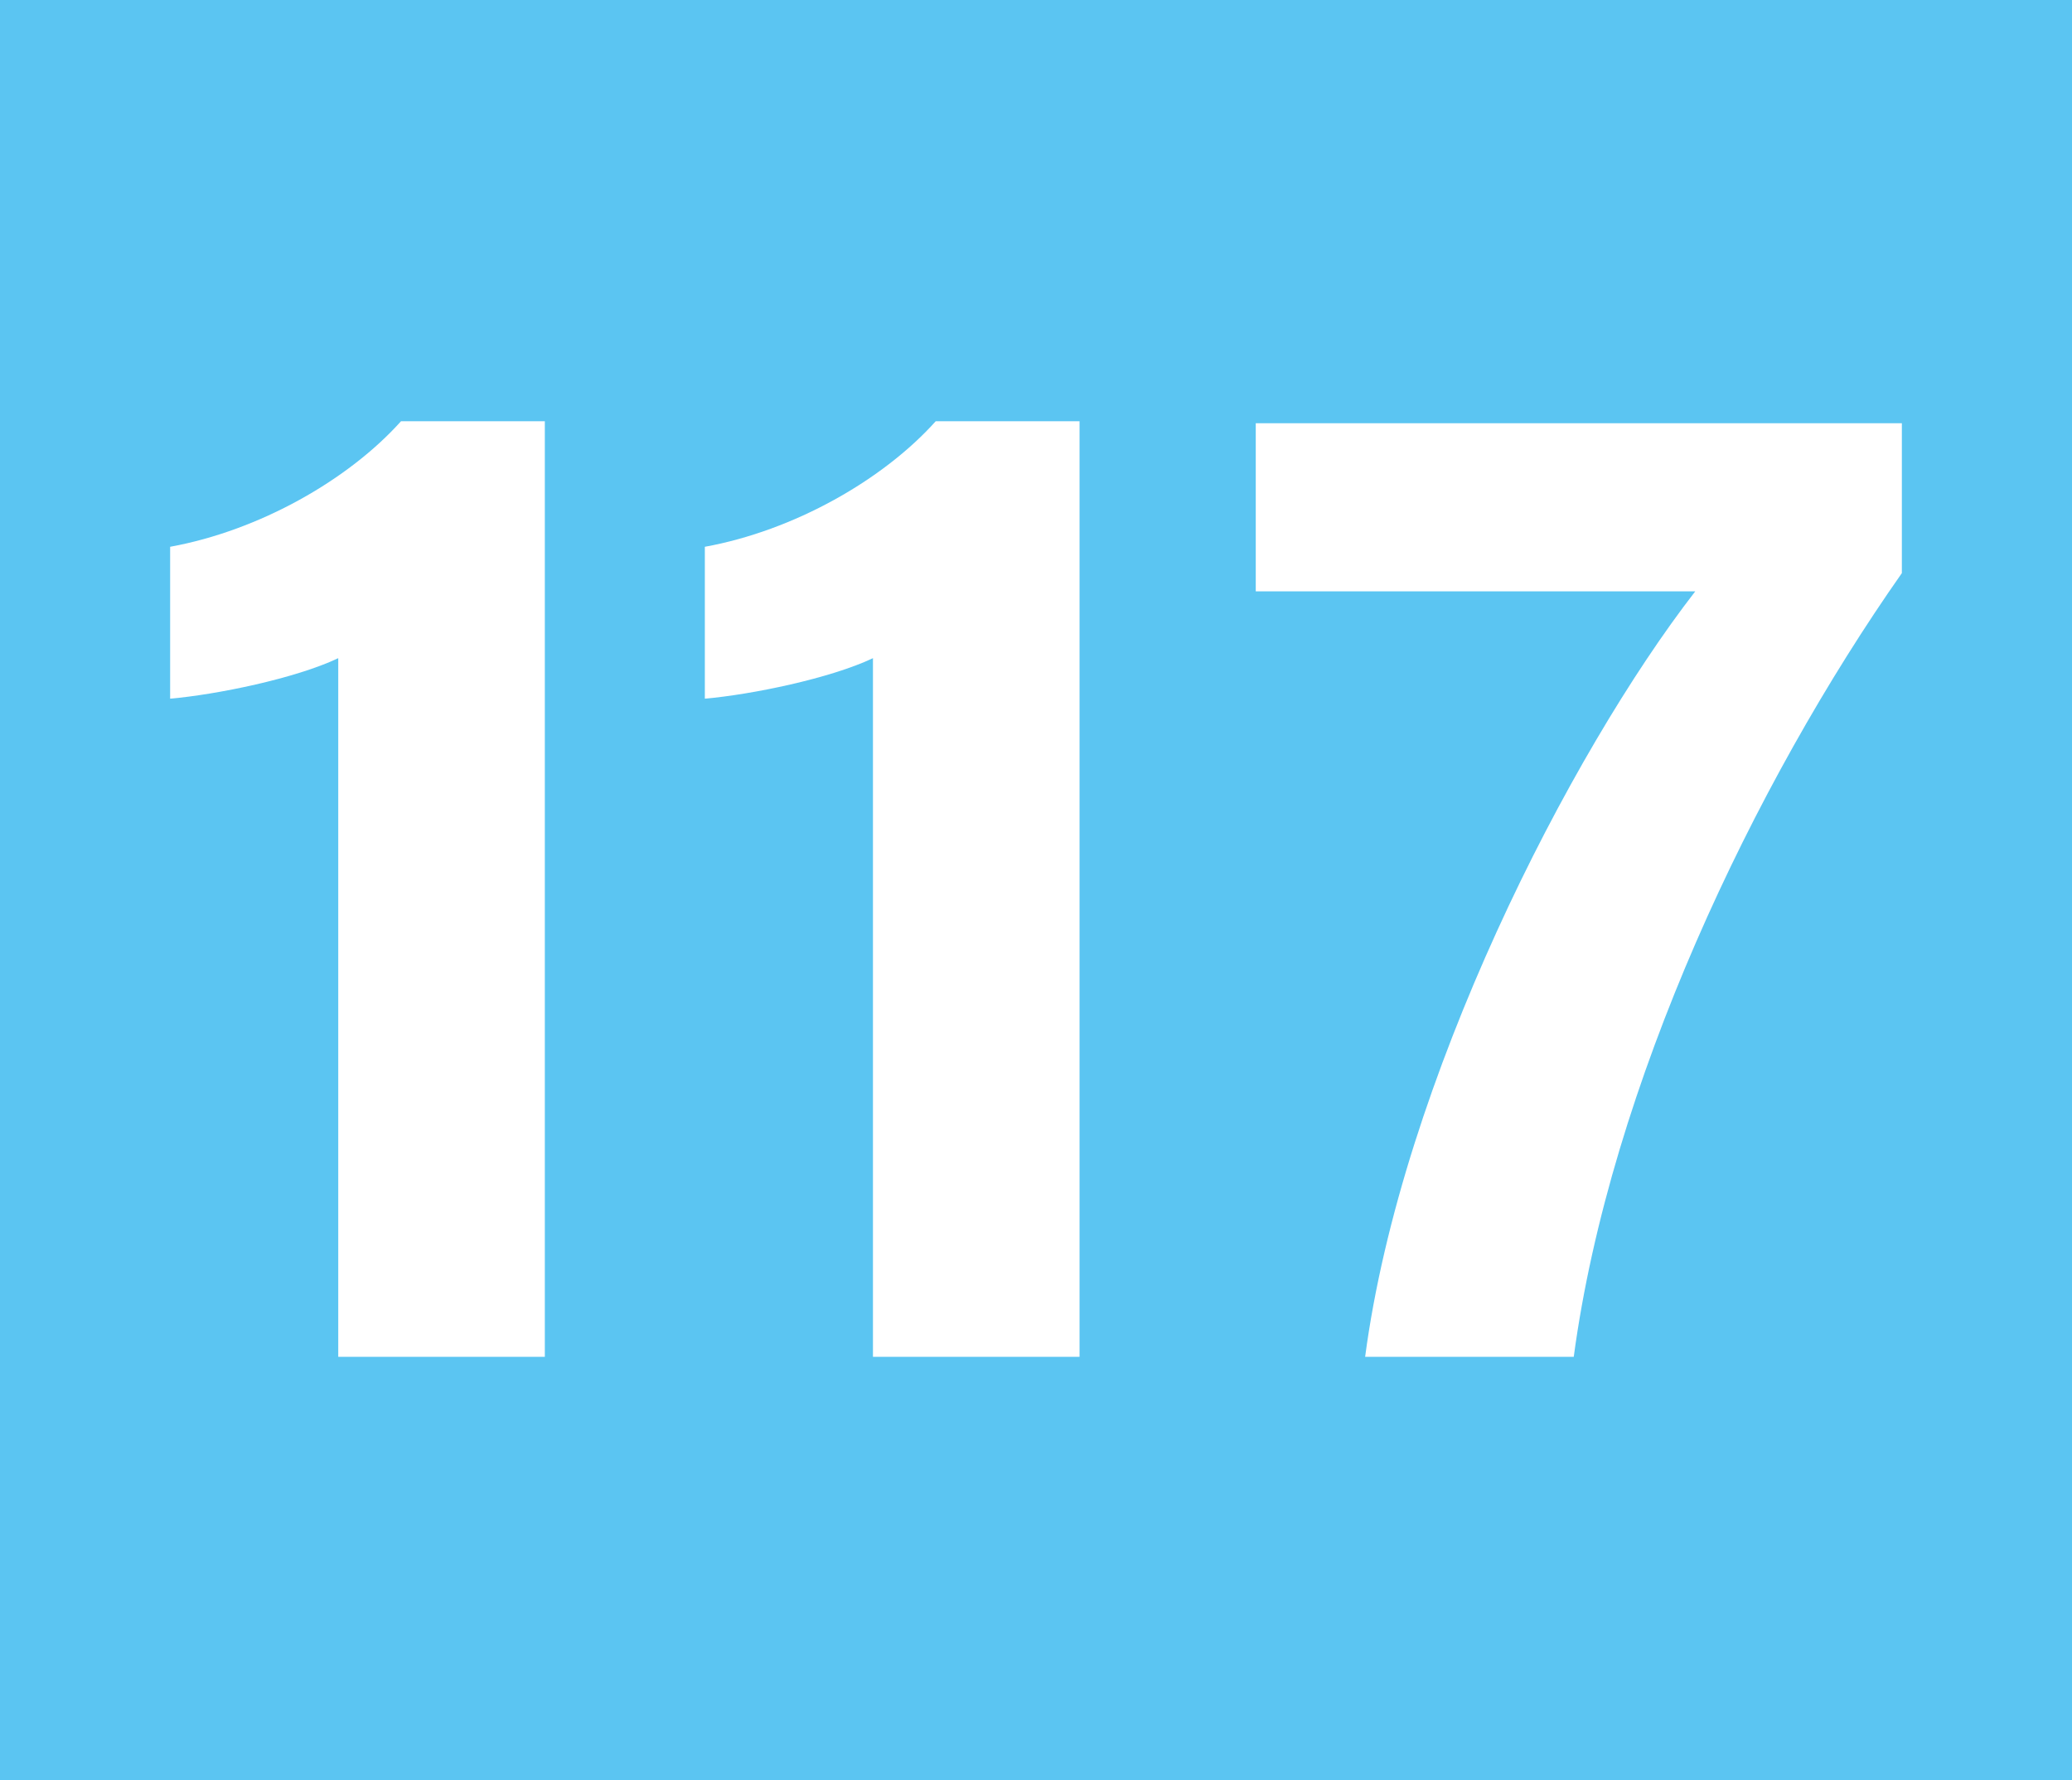<?xml version="1.0" encoding="UTF-8"?>
<svg id="Calque_1" data-name="Calque 1" xmlns="http://www.w3.org/2000/svg" viewBox="0 0 10.23 8.79">
  <defs>
    <style>
      .cls-1 {
        fill: #fff;
      }

      .cls-2 {
        fill: #5bc5f2;
      }
    </style>
  </defs>
  <rect class="cls-2" width="10.23" height="8.79"/>
  <g>
    <path class="cls-1" d="M1.67,6.7V3.25c-.21,.1-.6,.18-.83,.2v-.75c.44-.08,.88-.33,1.14-.62h.71V6.7H1.67Z"/>
    <path class="cls-1" d="M4.31,6.7V3.25c-.21,.1-.6,.18-.83,.2v-.75c.44-.08,.88-.33,1.14-.62h.71V6.7h-1.02Z"/>
    <path class="cls-1" d="M9.39,2.09v.74c-.73,1.04-1.44,2.53-1.62,3.87h-1.03c.18-1.36,1.01-2.98,1.63-3.78h-2.17v-.83h3.19Z"/>
  </g>
</svg>